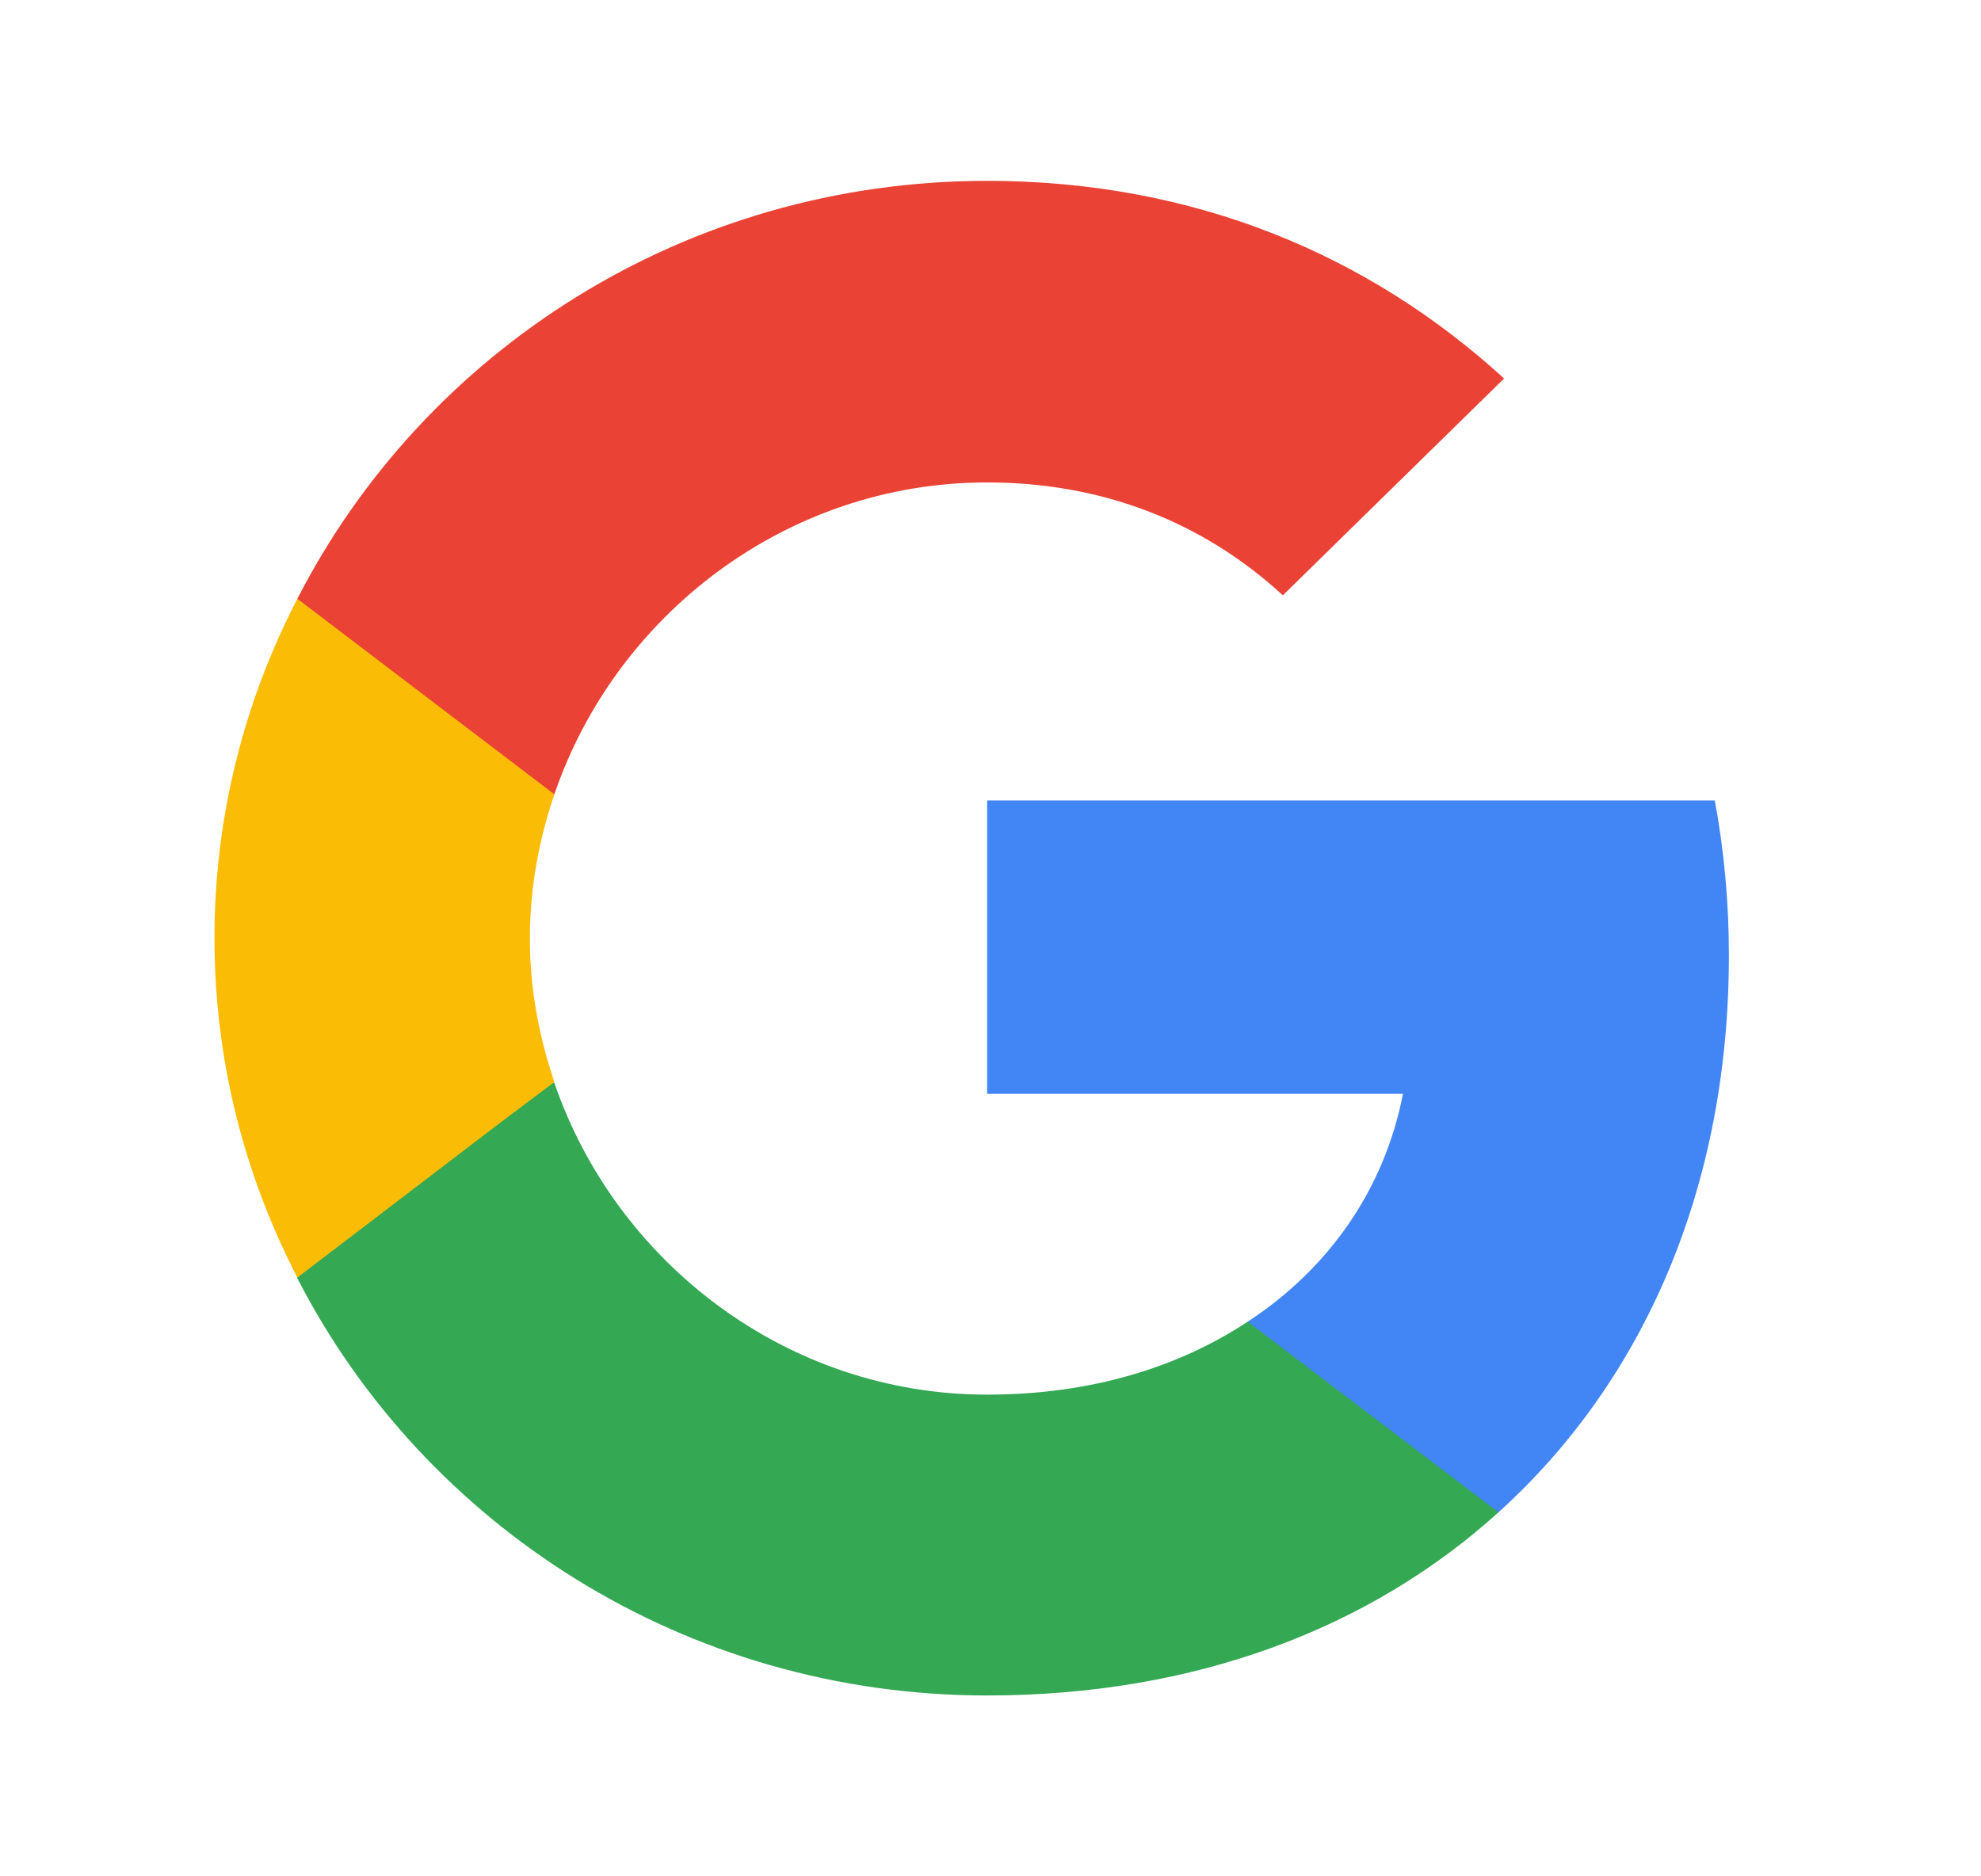 <?xml version="1.0" encoding="UTF-8"?> <svg xmlns="http://www.w3.org/2000/svg" width="19" height="18" viewBox="0 0 19 18" fill="none"><path d="M16.582 9.165C16.582 8.65 16.535 8.155 16.447 7.679H9.468V10.493H13.456C13.281 11.397 12.755 12.164 11.967 12.679V14.508H14.372C15.774 13.24 16.582 11.378 16.582 9.165Z" fill="#4285F4"></path><path d="M9.467 16.265C11.468 16.265 13.146 15.618 14.372 14.508L11.967 12.679C11.307 13.115 10.465 13.379 9.467 13.379C7.541 13.379 5.904 12.104 5.317 10.387H2.852V12.263C4.071 14.634 6.571 16.265 9.467 16.265Z" fill="#34A853"></path><path d="M5.317 10.38C5.169 9.944 5.082 9.482 5.082 9C5.082 8.518 5.169 8.055 5.317 7.62V5.744H2.852C2.346 6.721 2.057 7.824 2.057 9C2.057 10.175 2.346 11.278 2.852 12.256L4.772 10.79L5.317 10.38Z" fill="#FBBC05"></path><path d="M9.467 4.628C10.559 4.628 11.529 4.998 12.304 5.711L14.426 3.631C13.139 2.455 11.468 1.735 9.467 1.735C6.57 1.735 4.071 3.366 2.852 5.744L5.317 7.62C5.903 5.902 7.541 4.628 9.467 4.628Z" fill="#EA4335"></path></svg> 